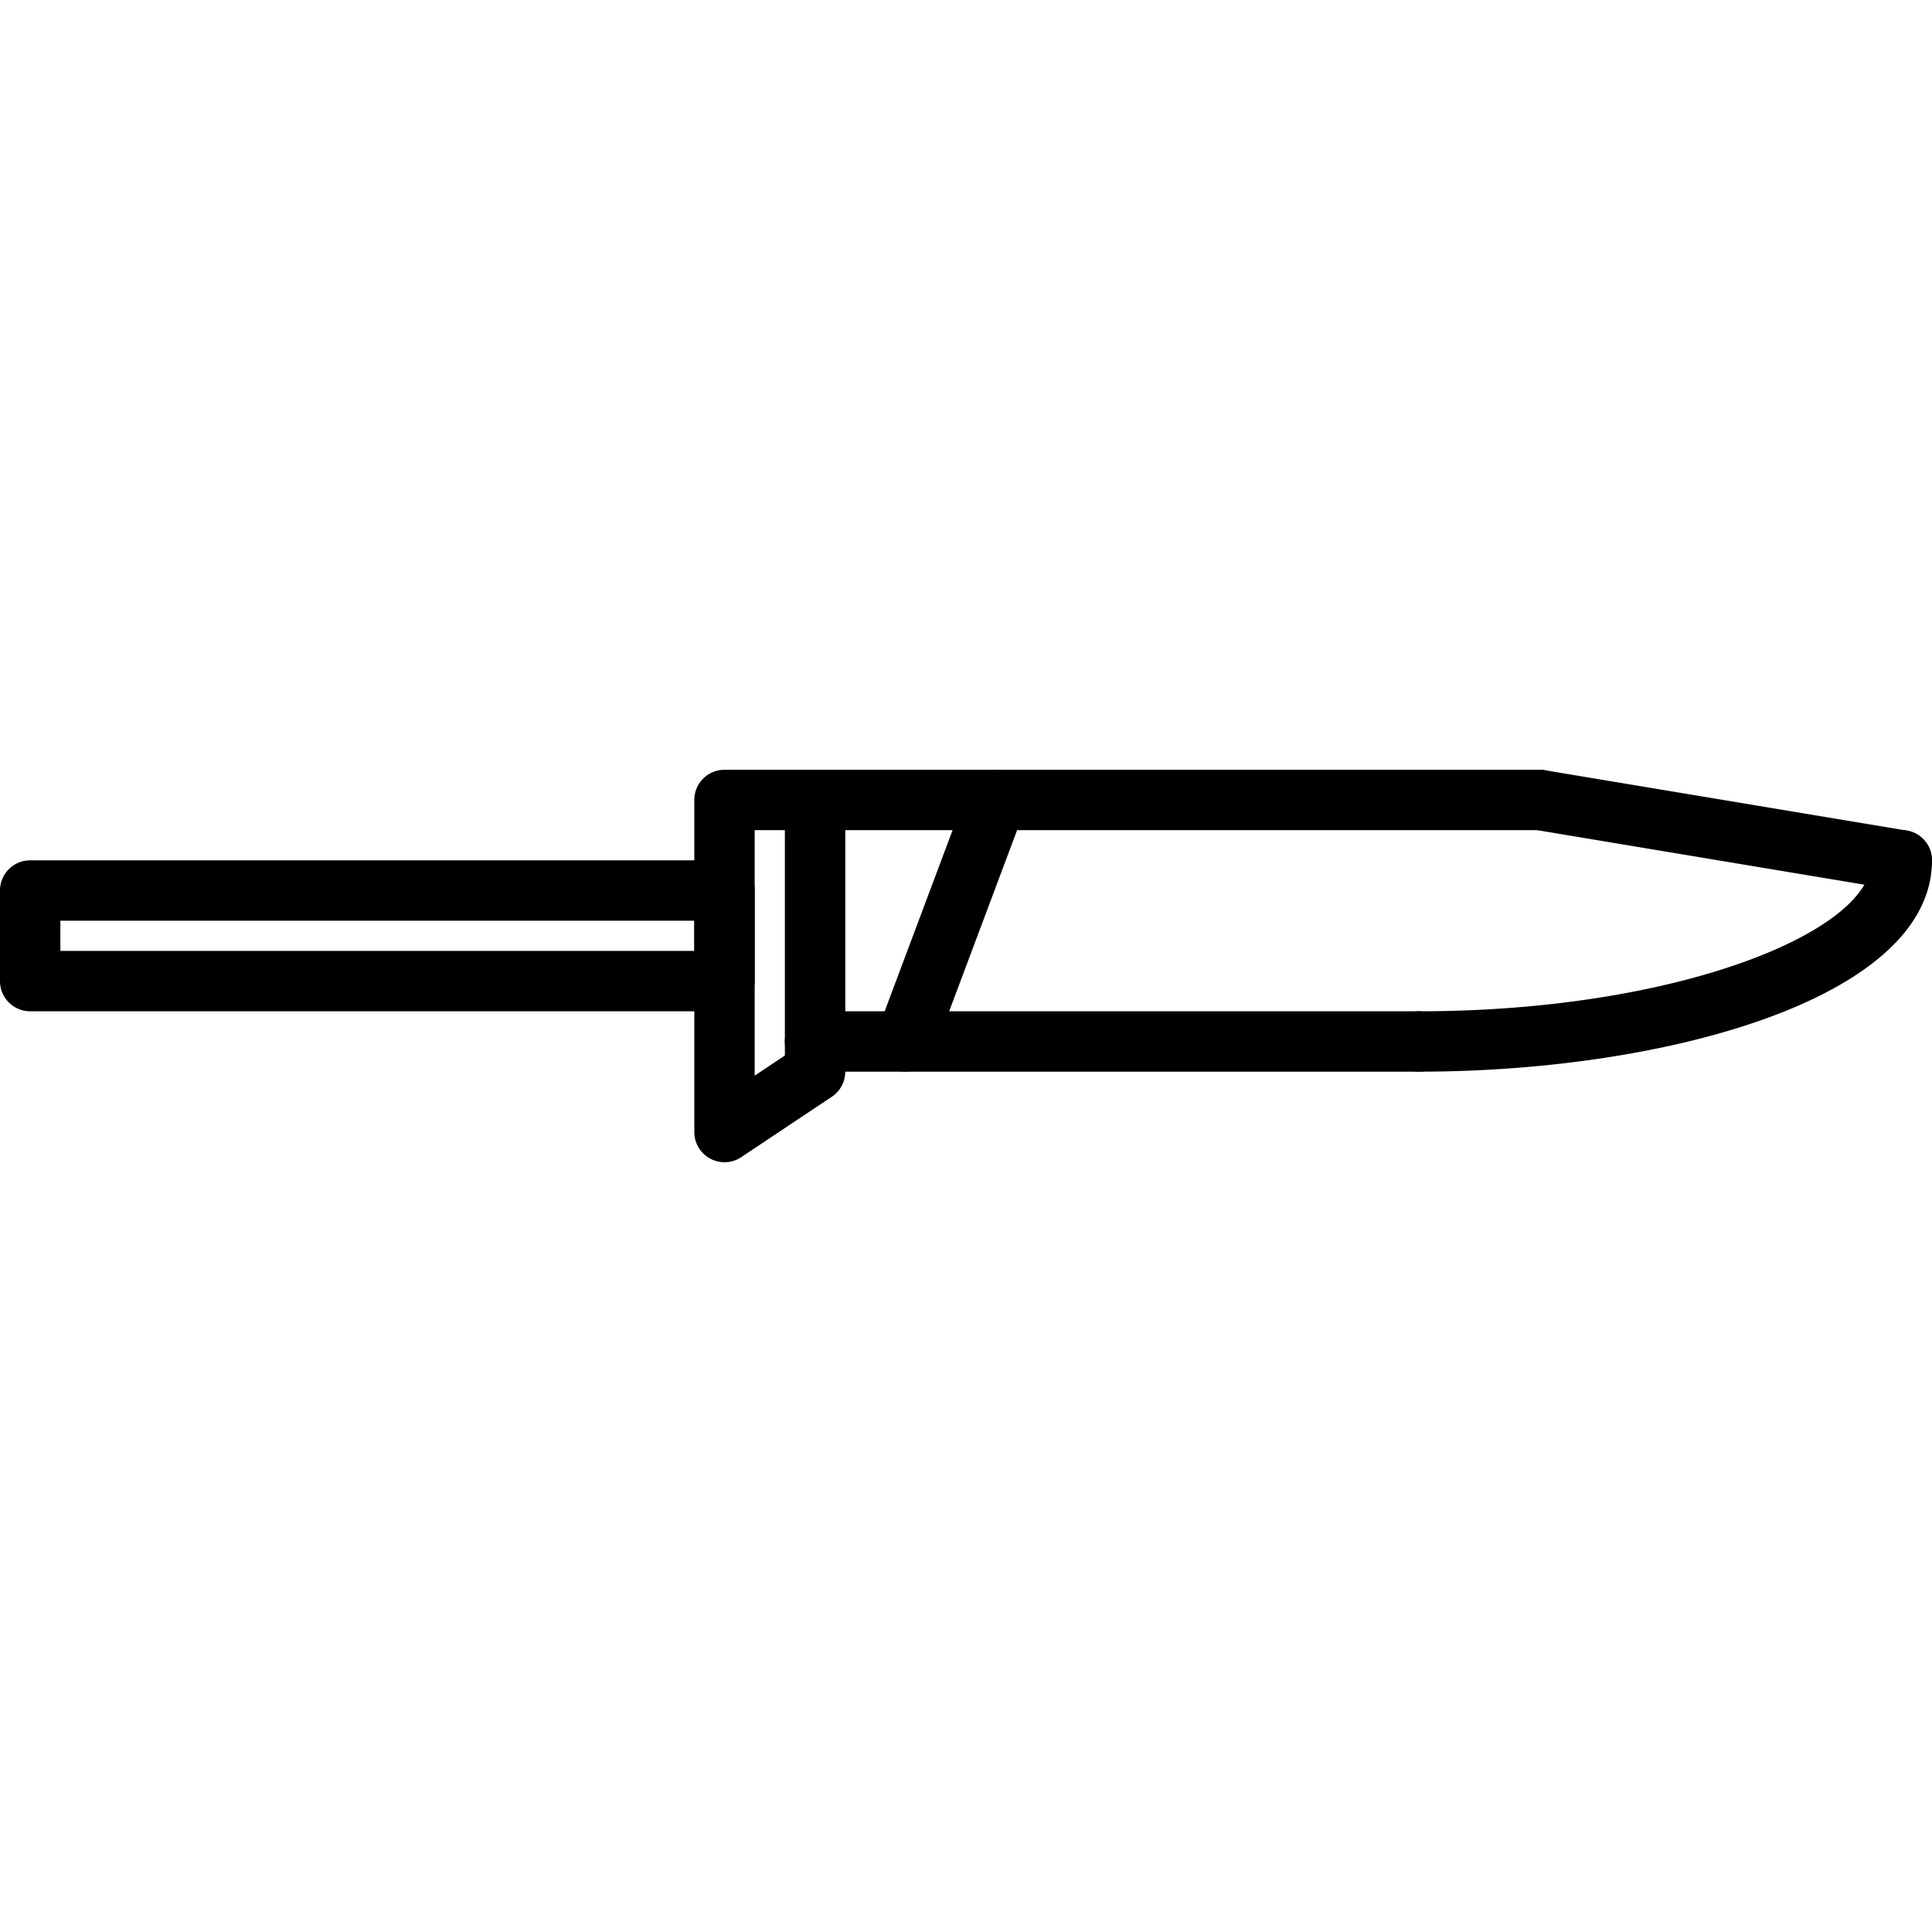 <svg id="icons" height="512" viewBox="0 0 64 64" width="512" xmlns="http://www.w3.org/2000/svg"><path d="m47 35.5a1 1 0 0 1 0-2c8.585 0 15-2.64 15-5a1 1 0 0 1 2 0c0 4.547-8.759 7-17 7z"/><path d="m63.001 29.5a.949.949 0 0 1 -.165-.014l-12-2a1.0 1 0 0 1 .328-1.973l12 2a1.0 1 0 0 1 -.163 1.986z"/><path d="m47 35.5h-20a1 1 0 0 1 0-2h20a1 1 0 0 1 0 2z"/><path d="m30 35.5a1.0 1 0 0 1 -.937-1.352l3-8a1 1 0 1 1 1.873.703l-3 8a1 1 0 0 1 -.936.648z"/><path d="m51 27.5h-24a1 1 0 0 1 0-2h24a1 1 0 0 1 0 2z"/><path d="m24 38.5a1.0 1 0 0 1 -1-1v-11a.999.999 0 0 1 1-1h3a.999.999 0 0 1 1 1v9a1 1 0 0 1 -.445.832l-3 2a.999.999 0 0 1 -.555.168zm1-11v8.132l1-.667v-7.465z"/><path d="m24 33.5h-23a.999.999 0 0 1 -1-1v-3a.999.999 0 0 1 1-1h23a.999.999 0 0 1 1 1v3a.999.999 0 0 1 -1 1zm-22-2h21v-1h-21z"/></svg>